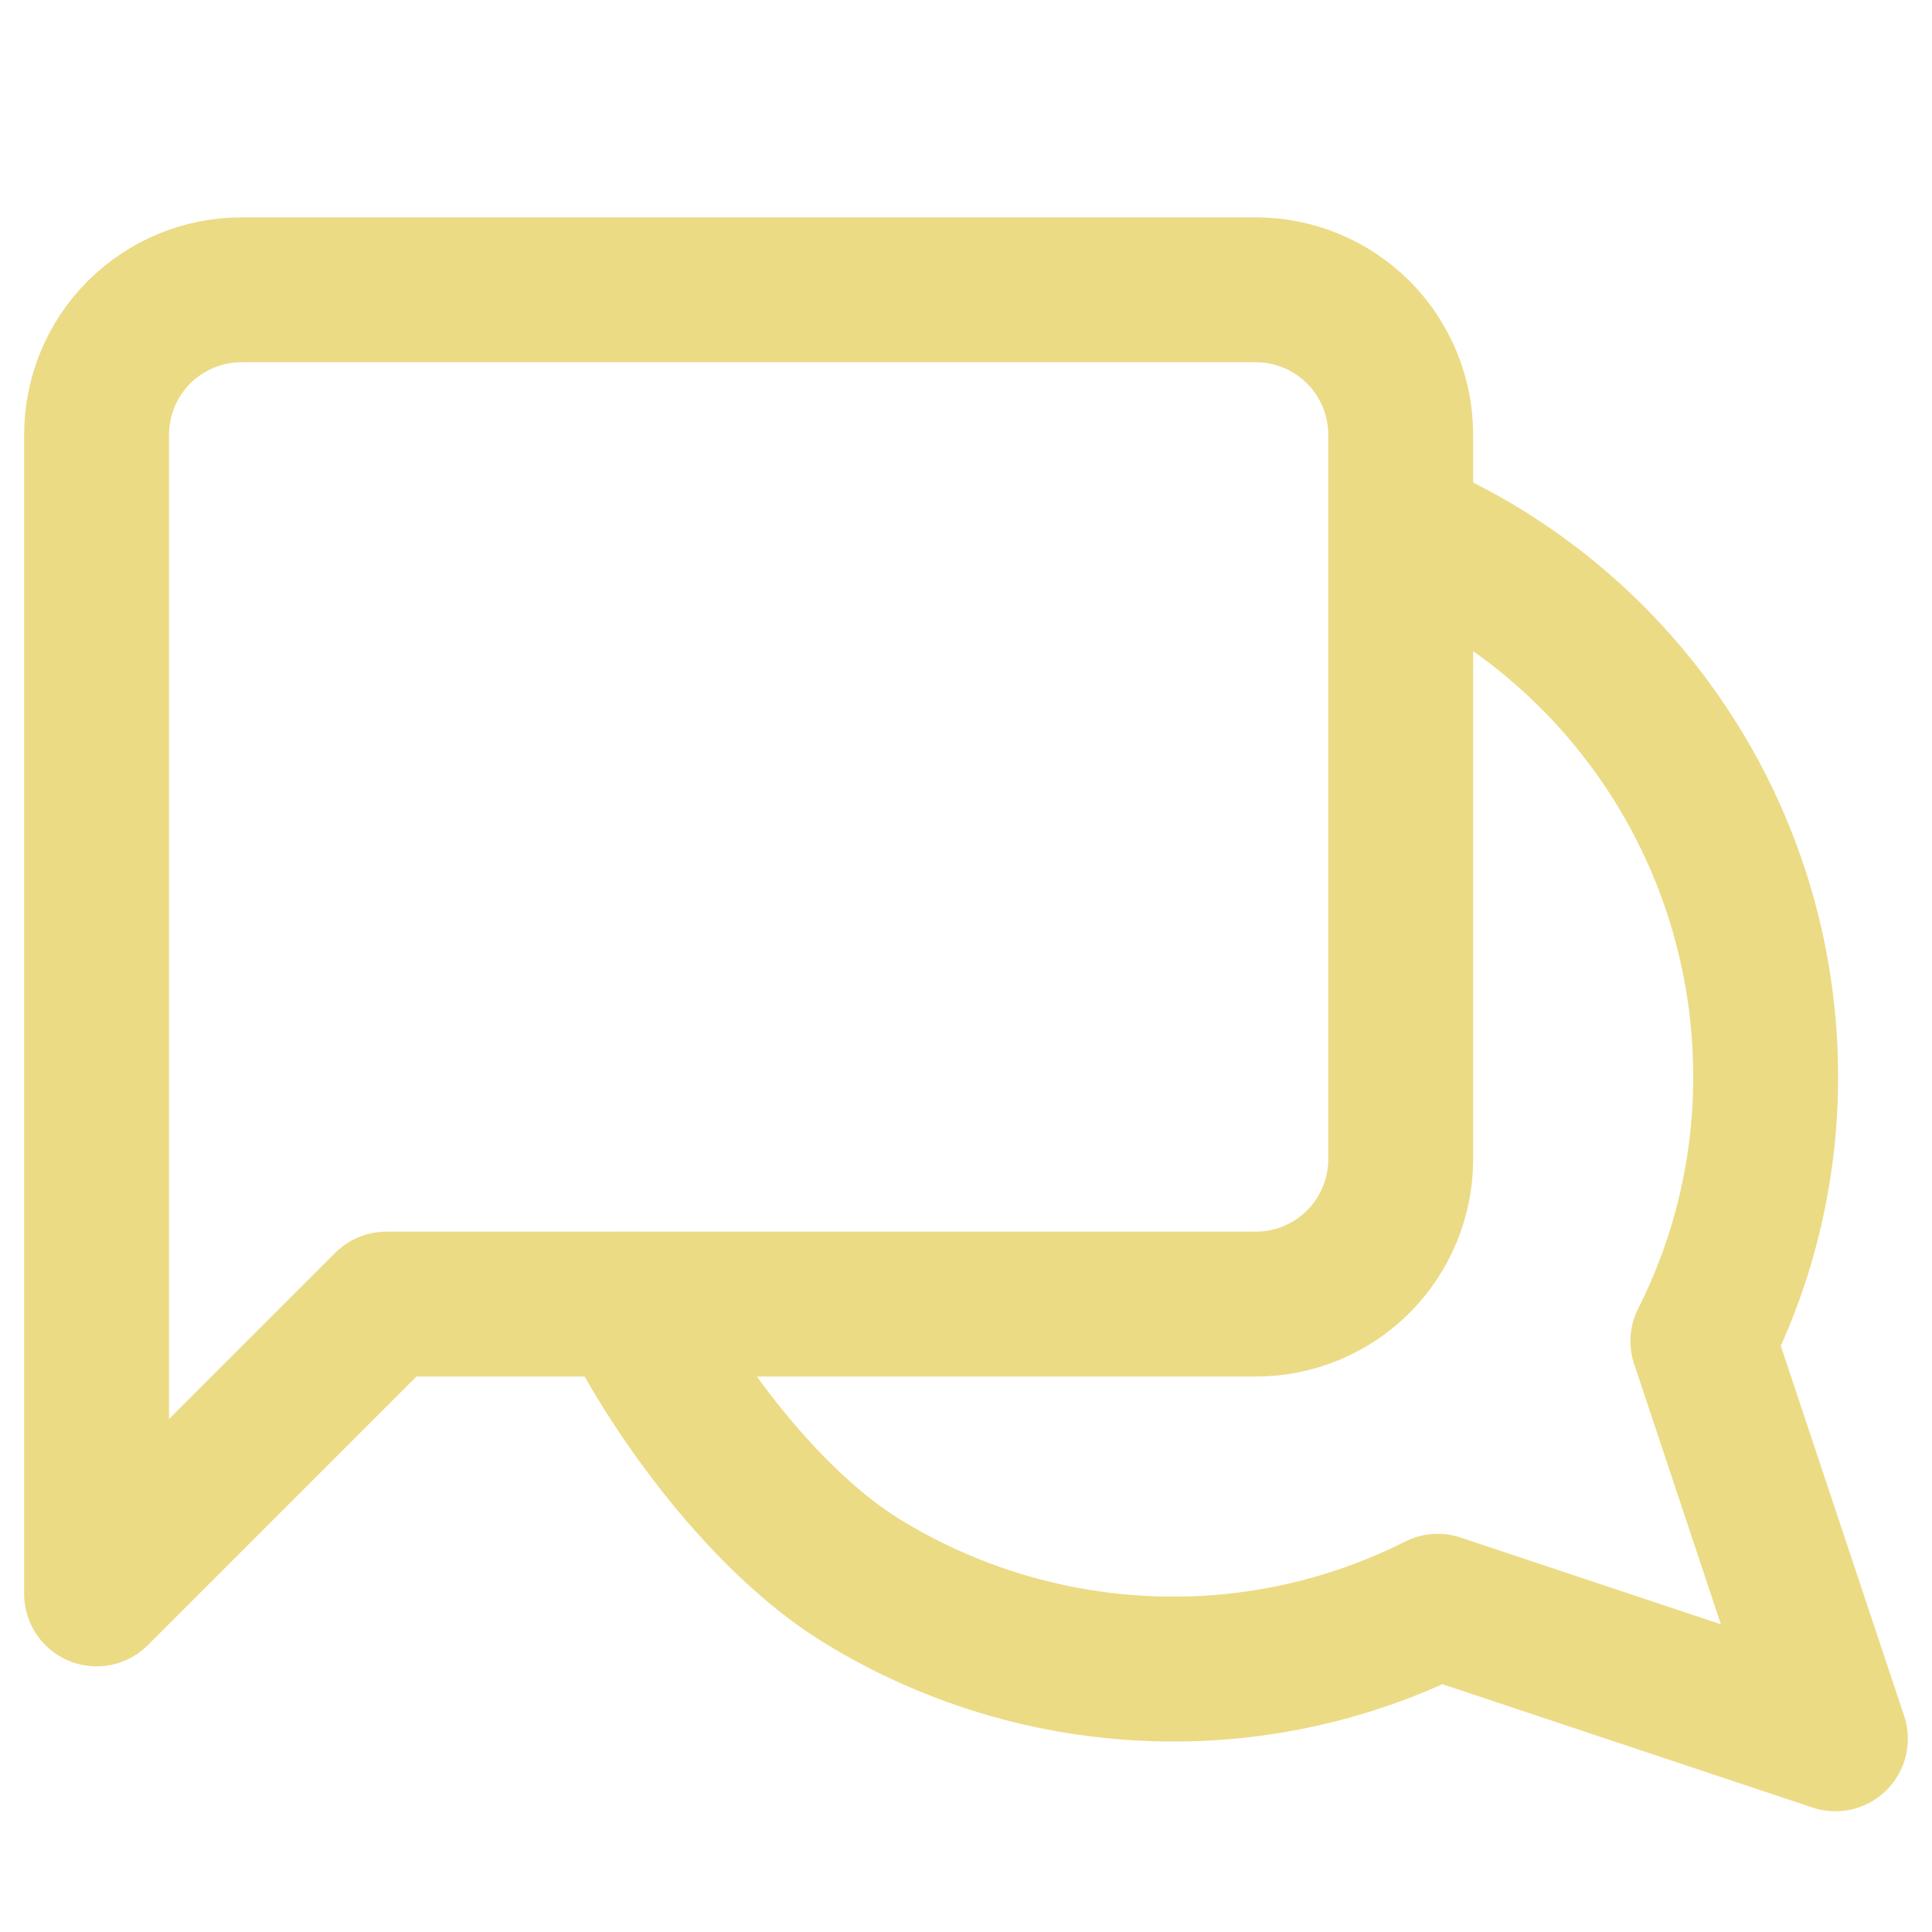 <svg width="20" height="20" viewBox="0 0 20 20" fill="none" xmlns="http://www.w3.org/2000/svg">
<path d="M14.5 12C14.5 12.398 14.342 12.779 14.061 13.061C13.779 13.342 13.398 13.5 13 13.5H4L1 16.5V4.5C1 4.102 1.158 3.721 1.439 3.439C1.721 3.158 2.102 3 2.5 3H13C13.398 3 13.779 3.158 14.061 3.439C14.342 3.721 14.5 4.102 14.5 4.5V12Z" stroke="#ECDB85" stroke-width="1.5" stroke-linecap="round" stroke-linejoin="round"/>
<path d="M6.5 13.5C7.01 14.52 7.943 15.76 8.912 16.36C9.882 16.959 10.999 17.277 12.139 17.278C13.092 17.28 14.033 17.057 14.883 16.628L19 18L17.628 13.883C18.058 13.032 18.28 12.092 18.278 11.139C18.277 9.999 17.96 8.882 17.36 7.912C16.761 6.943 15.903 6.159 14.883 5.65" stroke="#ECDB85" stroke-width="1.5" stroke-linecap="round" stroke-linejoin="round"/>
</svg>
